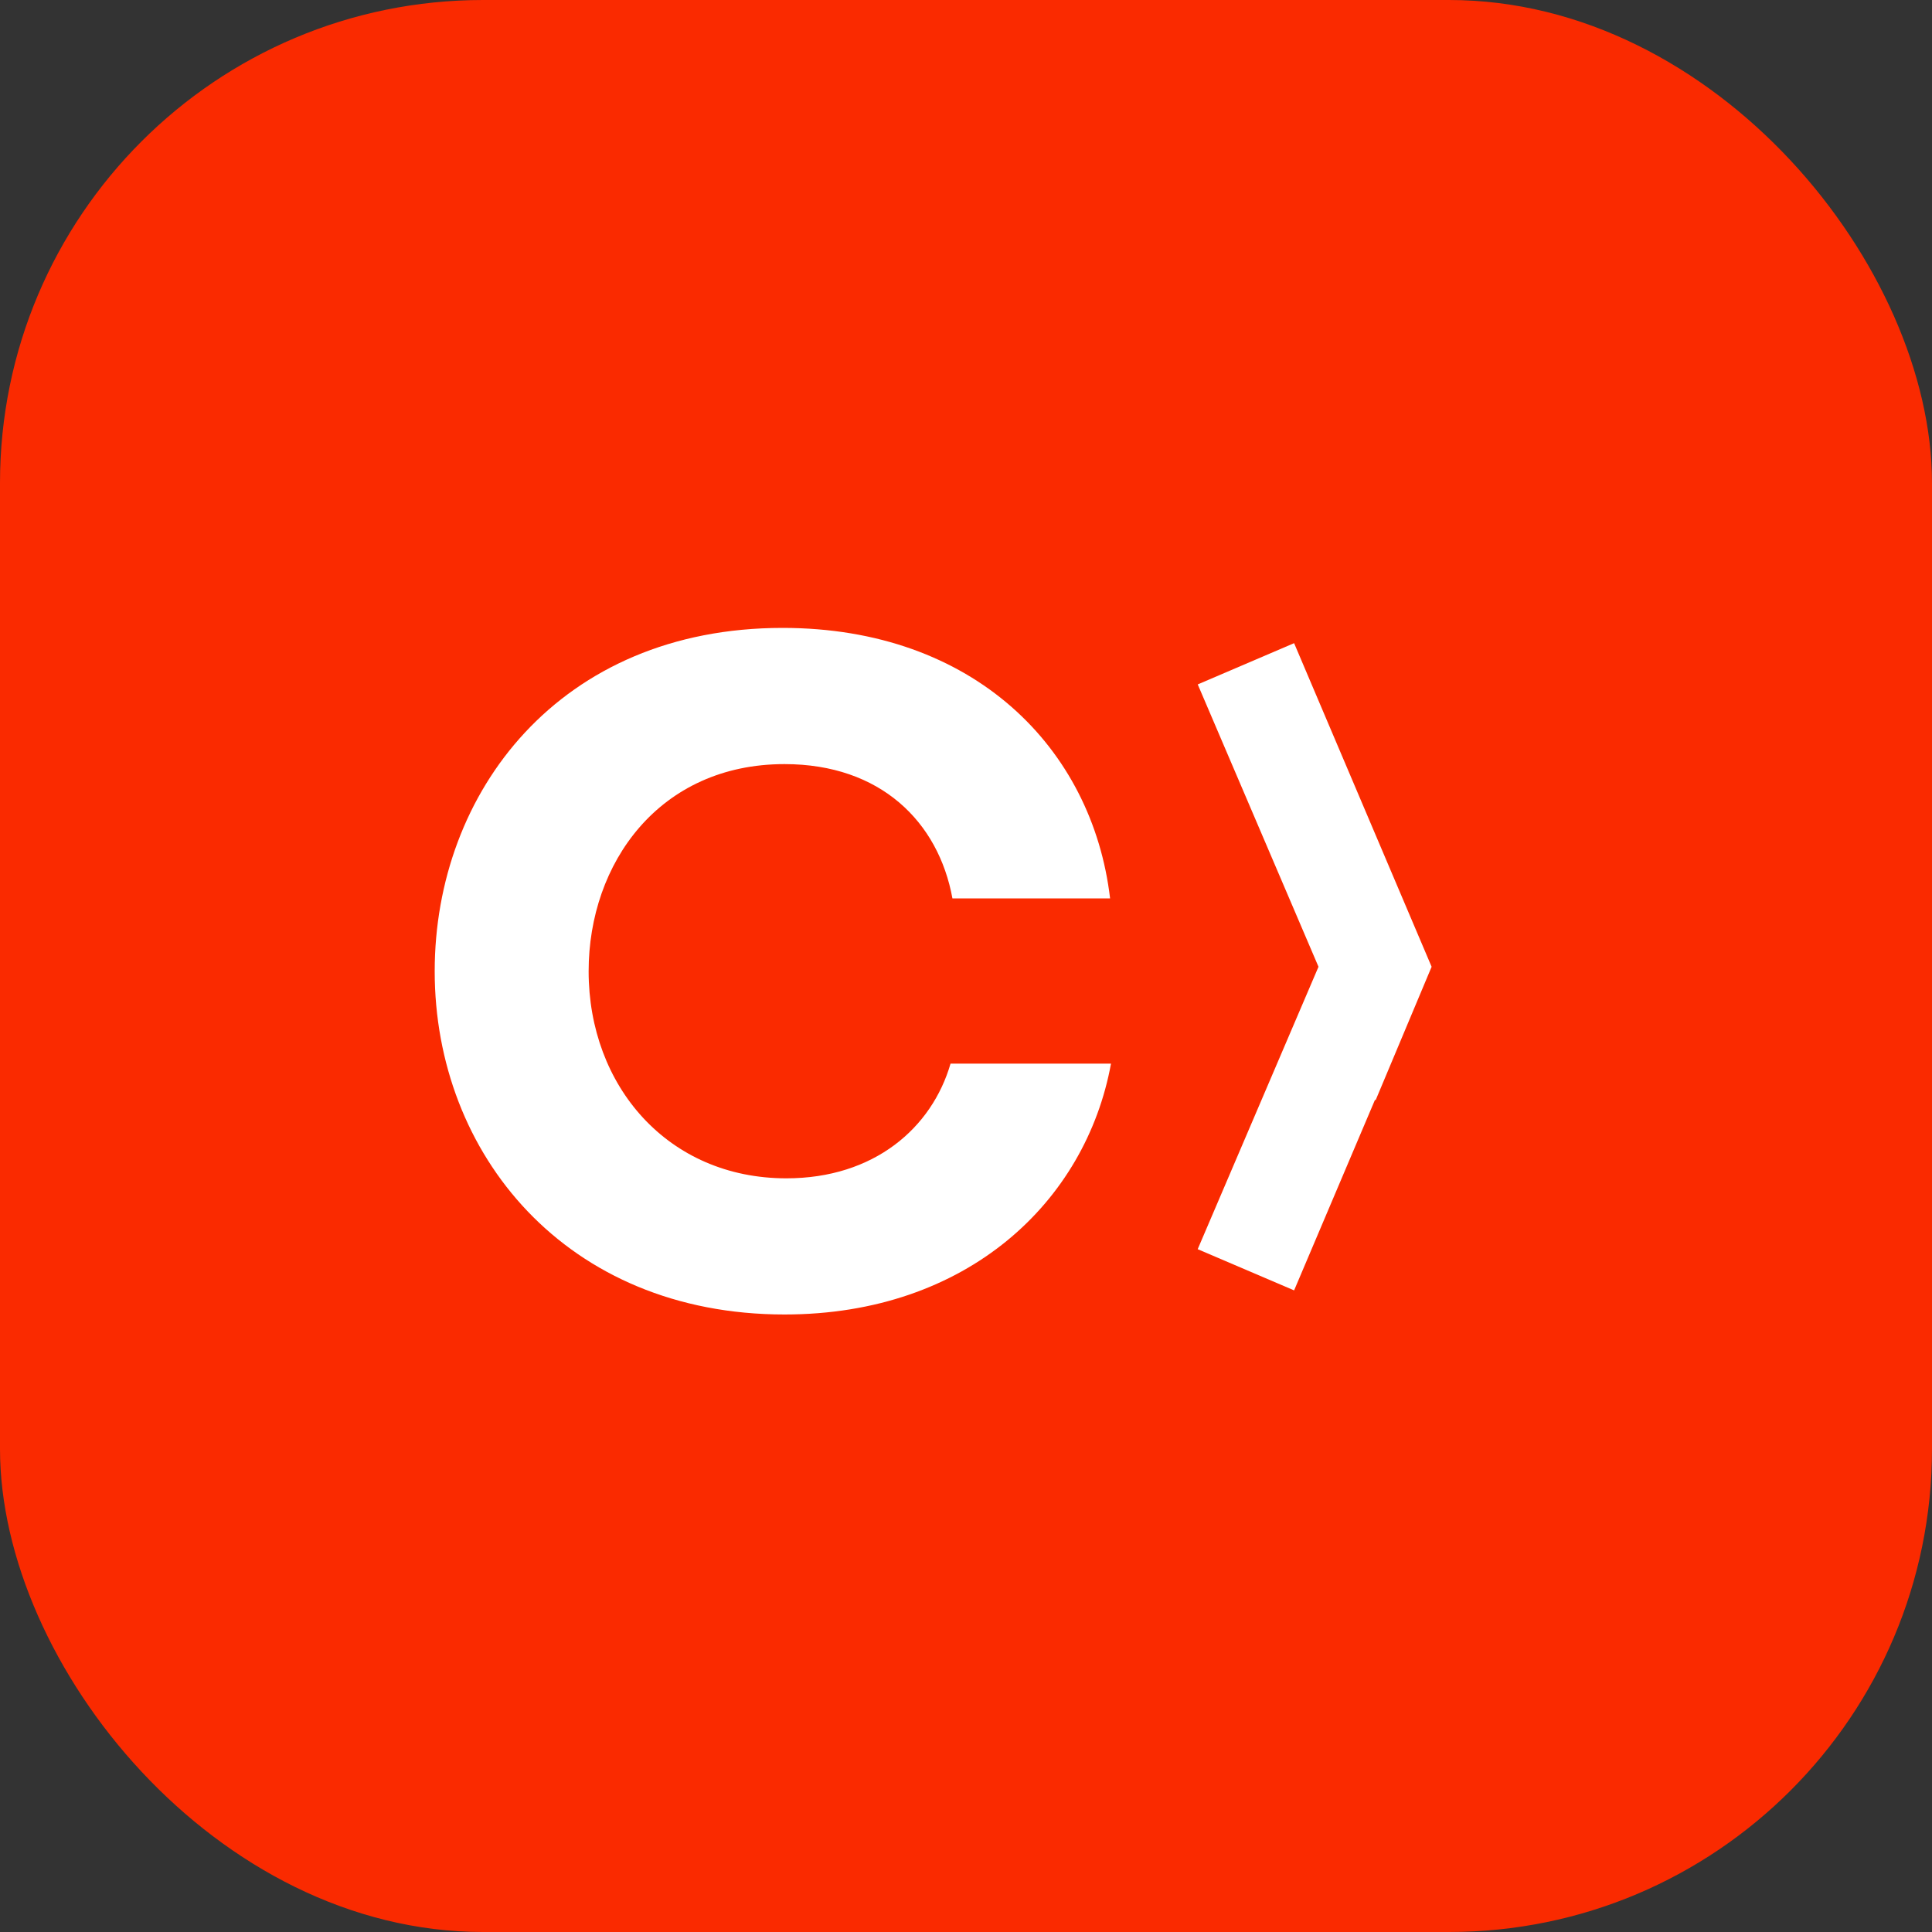 <svg width="24" height="24" viewBox="0 0 40 40" fill="none" xmlns="http://www.w3.org/2000/svg">
<rect x="0" y="0" width="40" height="40" fill="#333333" stroke="none"/>
<g clip-path="url(#clip0_349_479)">
<path d="M41 41H-2V-2H41V41Z" fill="#FA2A00"/>
<path d="M23.002 22.021C22.481 24.877 20.028 27.215 16.243 27.215C11.722 27.215 9 23.894 9 20.109C9 16.401 11.587 13 16.203 13C20.163 13 22.617 15.491 22.983 18.6H19.719C19.43 17.017 18.232 15.82 16.243 15.82C13.654 15.82 12.187 17.867 12.187 20.109C12.187 22.484 13.828 24.396 16.281 24.396C18.097 24.396 19.294 23.353 19.68 22.021H23.002Z" fill="white"/>
<path d="M26.793 13.316L24.798 14.17L27.298 20.016L24.797 25.863L26.793 26.716L28.47 22.765L28.479 22.783L29.64 20.016L26.793 13.316Z" fill="white"/>
</g>
<defs>
<clipPath id="clip0_349_479">
<rect width="40" height="40" rx="10" fill="white"/>
</clipPath>
</defs>
</svg>
